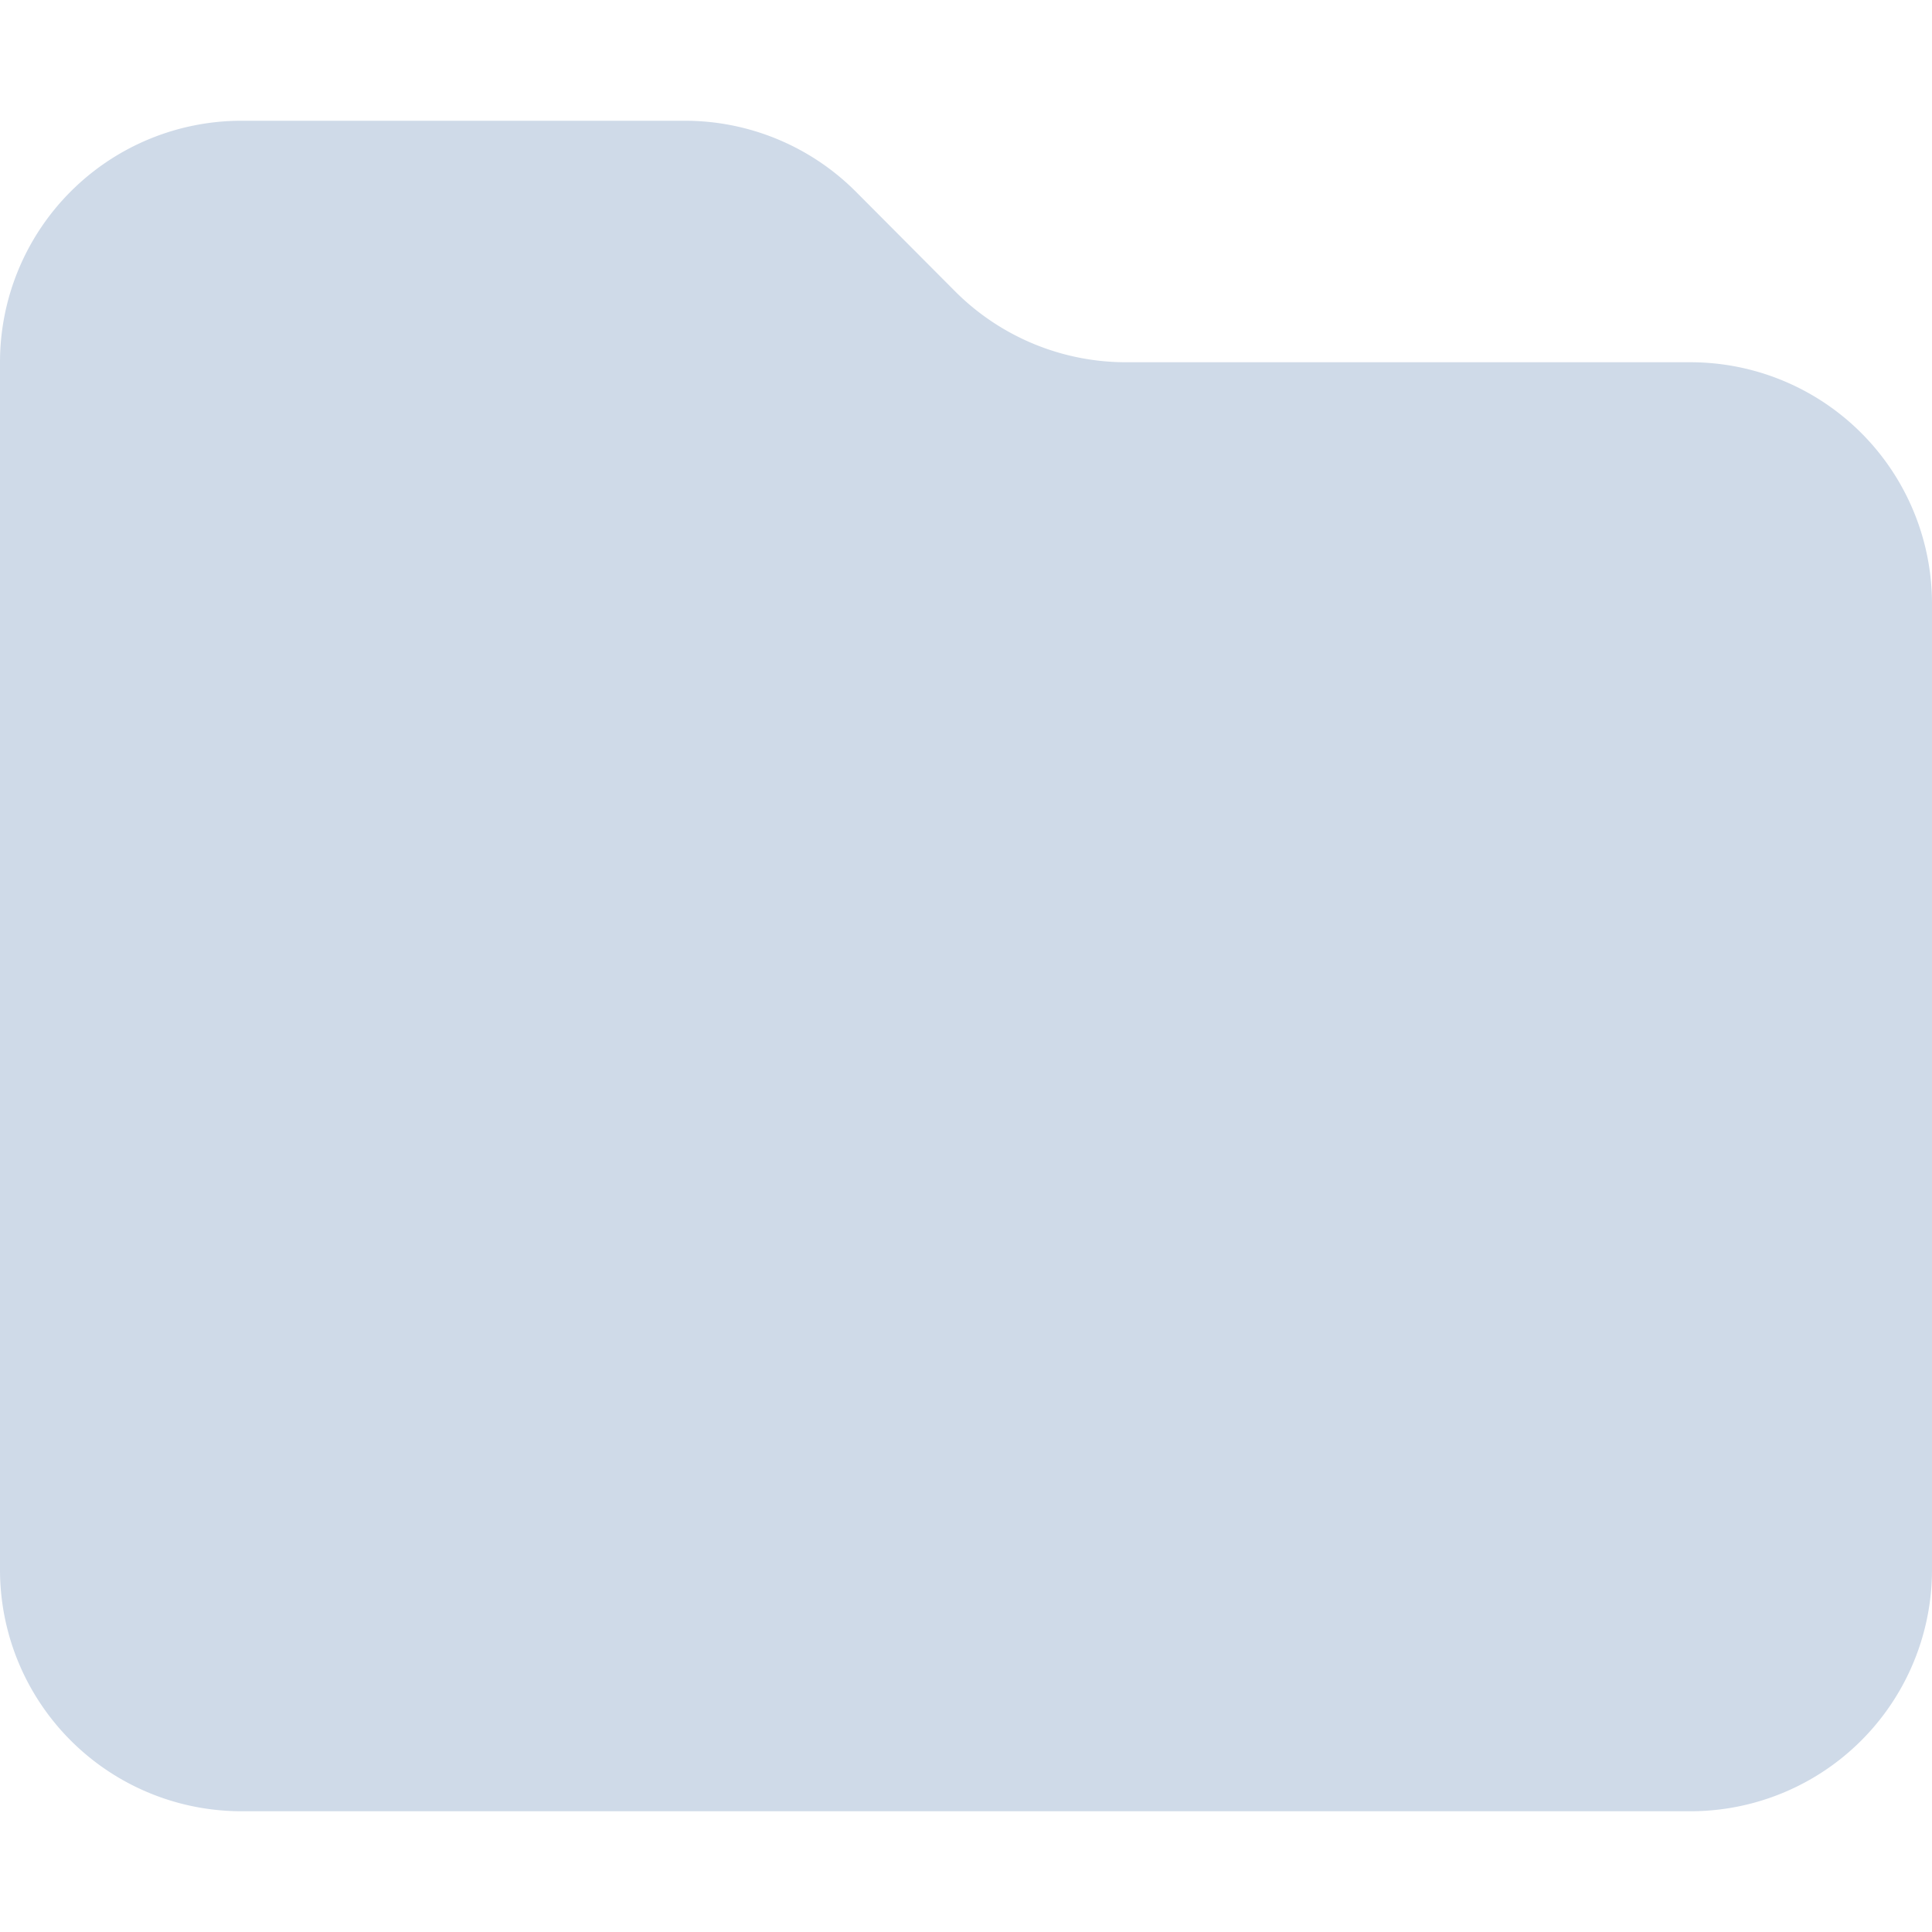 <svg xmlns="http://www.w3.org/2000/svg" width="32" height="32" viewBox="0 0 32 32">
  <g id="Group_2799" data-name="Group 2799" transform="translate(-756 -303)">
    <rect id="Rectangle_1977" data-name="Rectangle 1977" width="32" height="32" transform="translate(756 303)" fill="#cfdae8" opacity="0"/>
    <path id="folder-solid" d="M4,60H28a4,4,0,0,0,4-4V40a4,4,0,0,0-4-4H18.656a4,4,0,0,1-2.831-1.169l-1.656-1.663A4,4,0,0,0,11.338,32H4a4,4,0,0,0-4,4V56A4,4,0,0,0,4,60Z" transform="translate(756 273)" fill="#cfdae8"/>
  </g>
</svg>
